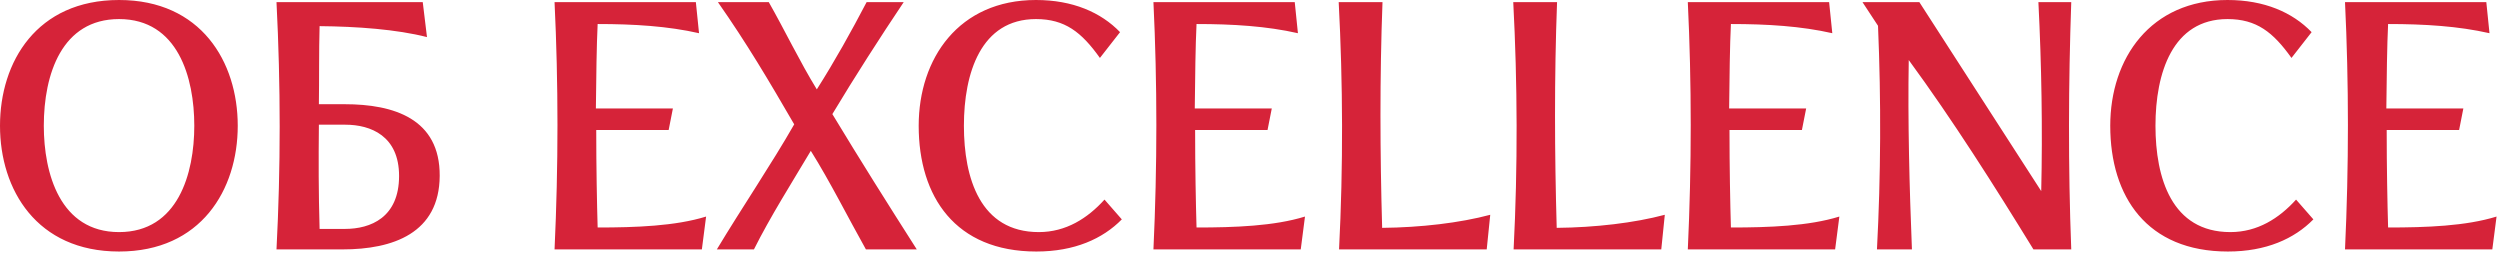 <?xml version="1.0" encoding="UTF-8"?> <svg xmlns="http://www.w3.org/2000/svg" width="368" height="38" viewBox="0 0 368 38" fill="none"><path d="M17.524 37.024C5.408 37.024 3.42727e-05 27.924 3.42727e-05 18.512C3.42727e-05 9.1 5.408 3.45707e-05 17.524 3.45707e-05C29.588 3.45707e-05 34.996 9.1 34.996 18.512C34.996 27.924 29.588 37.024 17.524 37.024ZM17.524 34.164C26.208 34.164 28.6 25.532 28.6 18.512C28.6 11.44 26.208 2.808 17.524 2.808C9.1 2.808 6.448 10.92 6.448 18.512C6.448 25.532 8.84 34.164 17.524 34.164ZM40.7 36.712C41.324 24.7 41.324 12.584 40.7 0.312H62.228L62.852 5.46C58.38 4.316 52.556 3.9 47.044 3.848C46.94 7.592 46.992 11.7 46.94 15.34H50.736C57.964 15.34 64.776 17.472 64.724 25.896C64.672 34.32 57.86 36.712 50.424 36.712H40.7ZM50.788 33.696C54.532 33.696 58.744 32.032 58.744 25.896C58.744 20.02 54.584 18.356 50.84 18.356H46.94C46.888 23.764 46.888 28.236 47.044 33.696H50.788ZM87.974 33.488C93.59 33.488 99.414 33.28 103.938 31.876L103.314 36.712H81.63C82.202 24.44 82.202 12.272 81.63 0.312H102.43L102.898 4.888C98.322 3.848 93.33 3.536 87.974 3.536C87.818 6.708 87.766 11.232 87.714 15.964H99.05L98.426 19.136H87.766C87.766 24.596 87.87 29.952 87.974 33.488ZM105.519 36.712C109.211 30.576 113.579 24.128 116.907 18.304C113.163 11.856 109.939 6.396 105.675 0.312H113.163C115.503 4.42 117.739 9.1 120.235 13.156C122.939 8.892 125.279 4.68 127.567 0.312H133.027C129.543 5.512 125.799 11.336 122.523 16.796C126.579 23.504 130.635 29.952 134.951 36.712H127.463C124.863 32.084 122.159 26.676 119.351 22.204C116.595 26.832 113.371 31.928 110.979 36.712H105.519ZM152.547 37.024C140.639 37.024 135.231 28.964 135.231 18.512C135.231 8.58 141.159 3.45707e-05 152.495 3.45707e-05C157.903 3.45707e-05 162.063 1.82 164.871 4.732L161.907 8.528C159.203 4.732 156.759 2.808 152.495 2.808C144.383 2.808 141.887 10.764 141.887 18.512C141.887 26.208 144.279 34.164 152.911 34.164C156.915 34.164 160.087 32.136 162.583 29.38L165.131 32.292C162.323 35.152 158.163 37.024 152.547 37.024ZM176.13 33.488C181.746 33.488 187.57 33.28 192.094 31.876L191.47 36.712H169.786C170.358 24.44 170.358 12.272 169.786 0.312H190.586L191.054 4.888C186.478 3.848 181.486 3.536 176.13 3.536C175.974 6.708 175.922 11.232 175.87 15.964H187.206L186.582 19.136H175.922C175.922 24.596 176.026 29.952 176.13 33.488ZM197.108 36.712C197.732 24.492 197.68 12.272 197.056 0.312H203.504C203.088 11.336 203.14 22.62 203.452 33.54C209.12 33.488 214.892 32.812 219.364 31.616L218.844 36.712H197.108ZM222.803 36.712C223.427 24.492 223.375 12.272 222.751 0.312H229.199C228.783 11.336 228.835 22.62 229.147 33.54C234.815 33.488 240.587 32.812 245.059 31.616L244.539 36.712H222.803ZM254.79 33.488C260.406 33.488 266.23 33.28 270.754 31.876L270.13 36.712H248.446C249.018 24.44 249.018 12.272 248.446 0.312H269.246L269.714 4.888C265.138 3.848 260.146 3.536 254.79 3.536C254.634 6.708 254.582 11.232 254.53 15.964H265.866L265.242 19.136H254.582C254.582 24.596 254.686 29.952 254.79 33.488ZM276.288 36.712C276.86 25.844 276.912 14.872 276.444 3.796L274.156 0.312H282.528L300.468 28.132C300.676 19.032 300.52 9.568 300.052 0.312H304.888C304.472 12.324 304.42 24.492 304.888 36.712H299.324C293.604 27.404 287.416 17.628 280.968 8.84C280.812 17.732 281.072 27.716 281.436 36.712H276.288ZM327.945 37.024C316.037 37.024 310.629 28.964 310.629 18.512C310.629 8.58 316.557 3.45707e-05 327.893 3.45707e-05C333.301 3.45707e-05 337.461 1.82 340.269 4.732L337.305 8.528C334.601 4.732 332.157 2.808 327.893 2.808C319.781 2.808 317.285 10.764 317.285 18.512C317.285 26.208 319.677 34.164 328.309 34.164C332.313 34.164 335.485 32.136 337.981 29.38L340.529 32.292C337.721 35.152 333.561 37.024 327.945 37.024ZM351.529 33.488C357.145 33.488 362.969 33.28 367.493 31.876L366.869 36.712H345.185C345.757 24.44 345.757 12.272 345.185 0.312H365.985L366.453 4.888C361.877 3.848 356.885 3.536 351.529 3.536C351.373 6.708 351.321 11.232 351.269 15.964H362.605L361.981 19.136H351.321C351.321 24.596 351.425 29.952 351.529 33.488Z" fill="#D62339"></path></svg> 